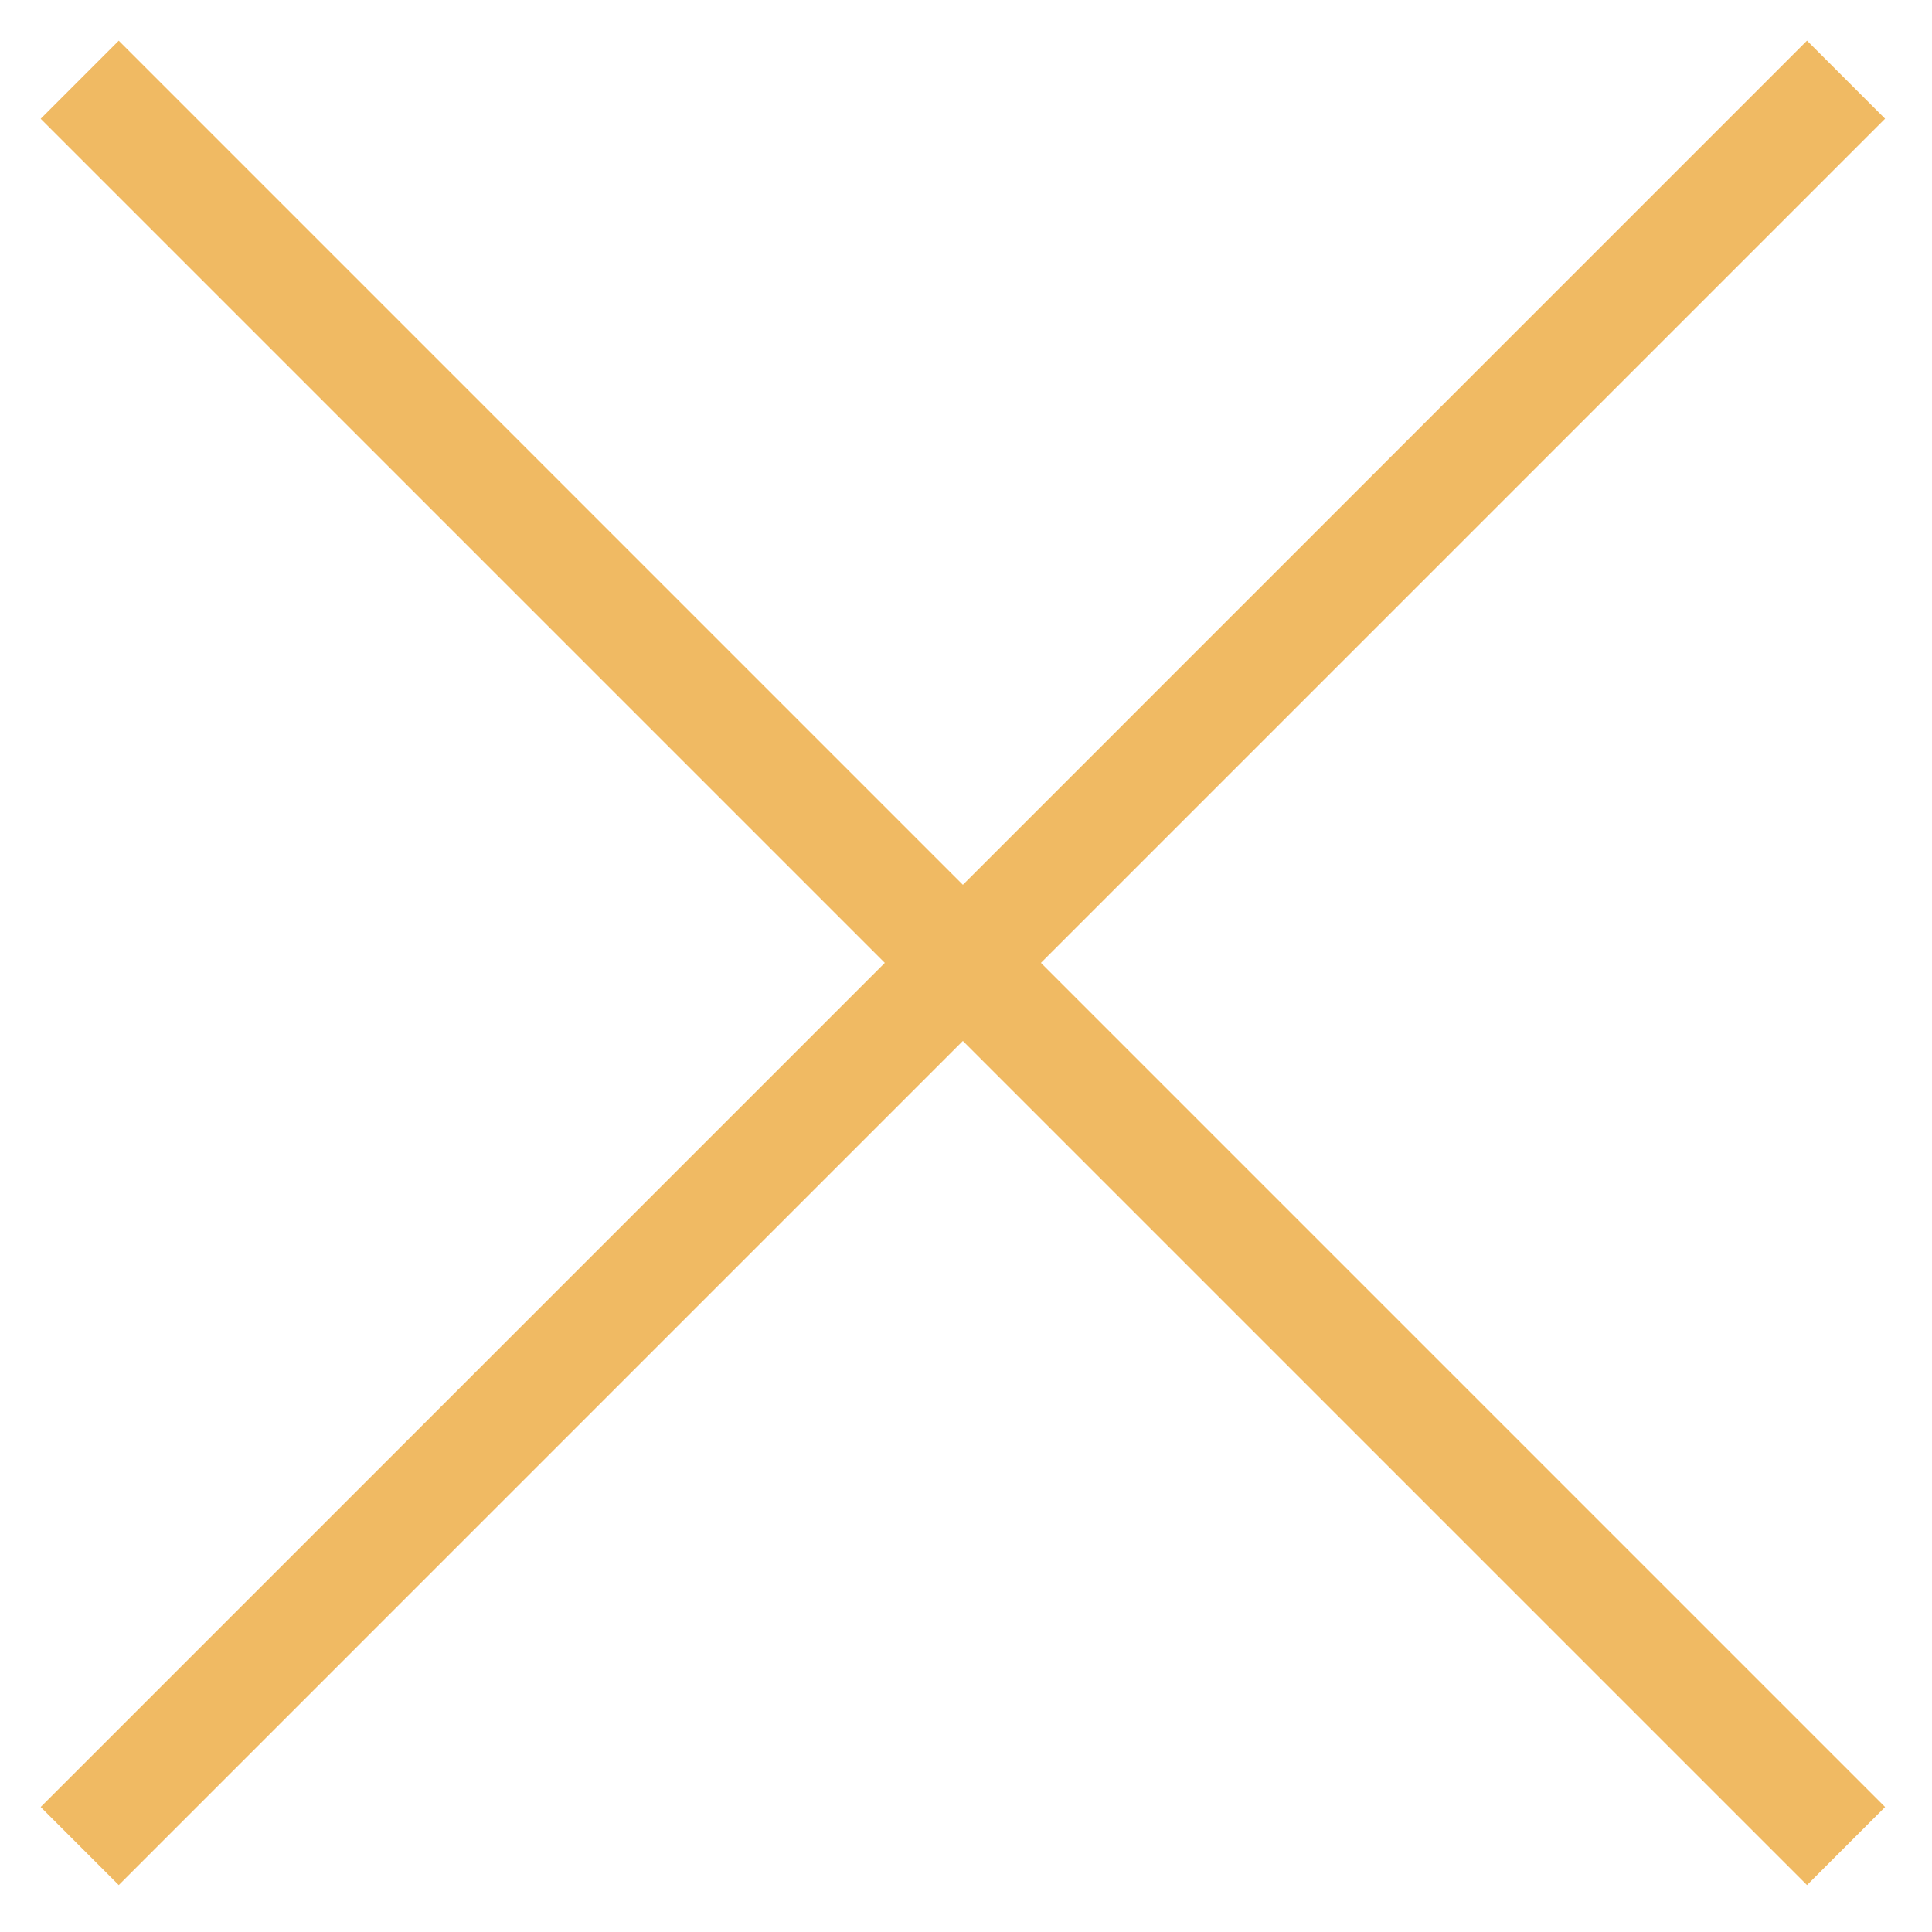 <svg width="35" height="35" viewBox="0 0 35 35" fill="none" xmlns="http://www.w3.org/2000/svg">
<path d="M1.444 1.444L33.443 33.443" stroke="#F0BA63" stroke-width="2"/>
<path d="M1.444 33.443L33.443 1.443" stroke="#F0BA63" stroke-width="2"/>
</svg>
